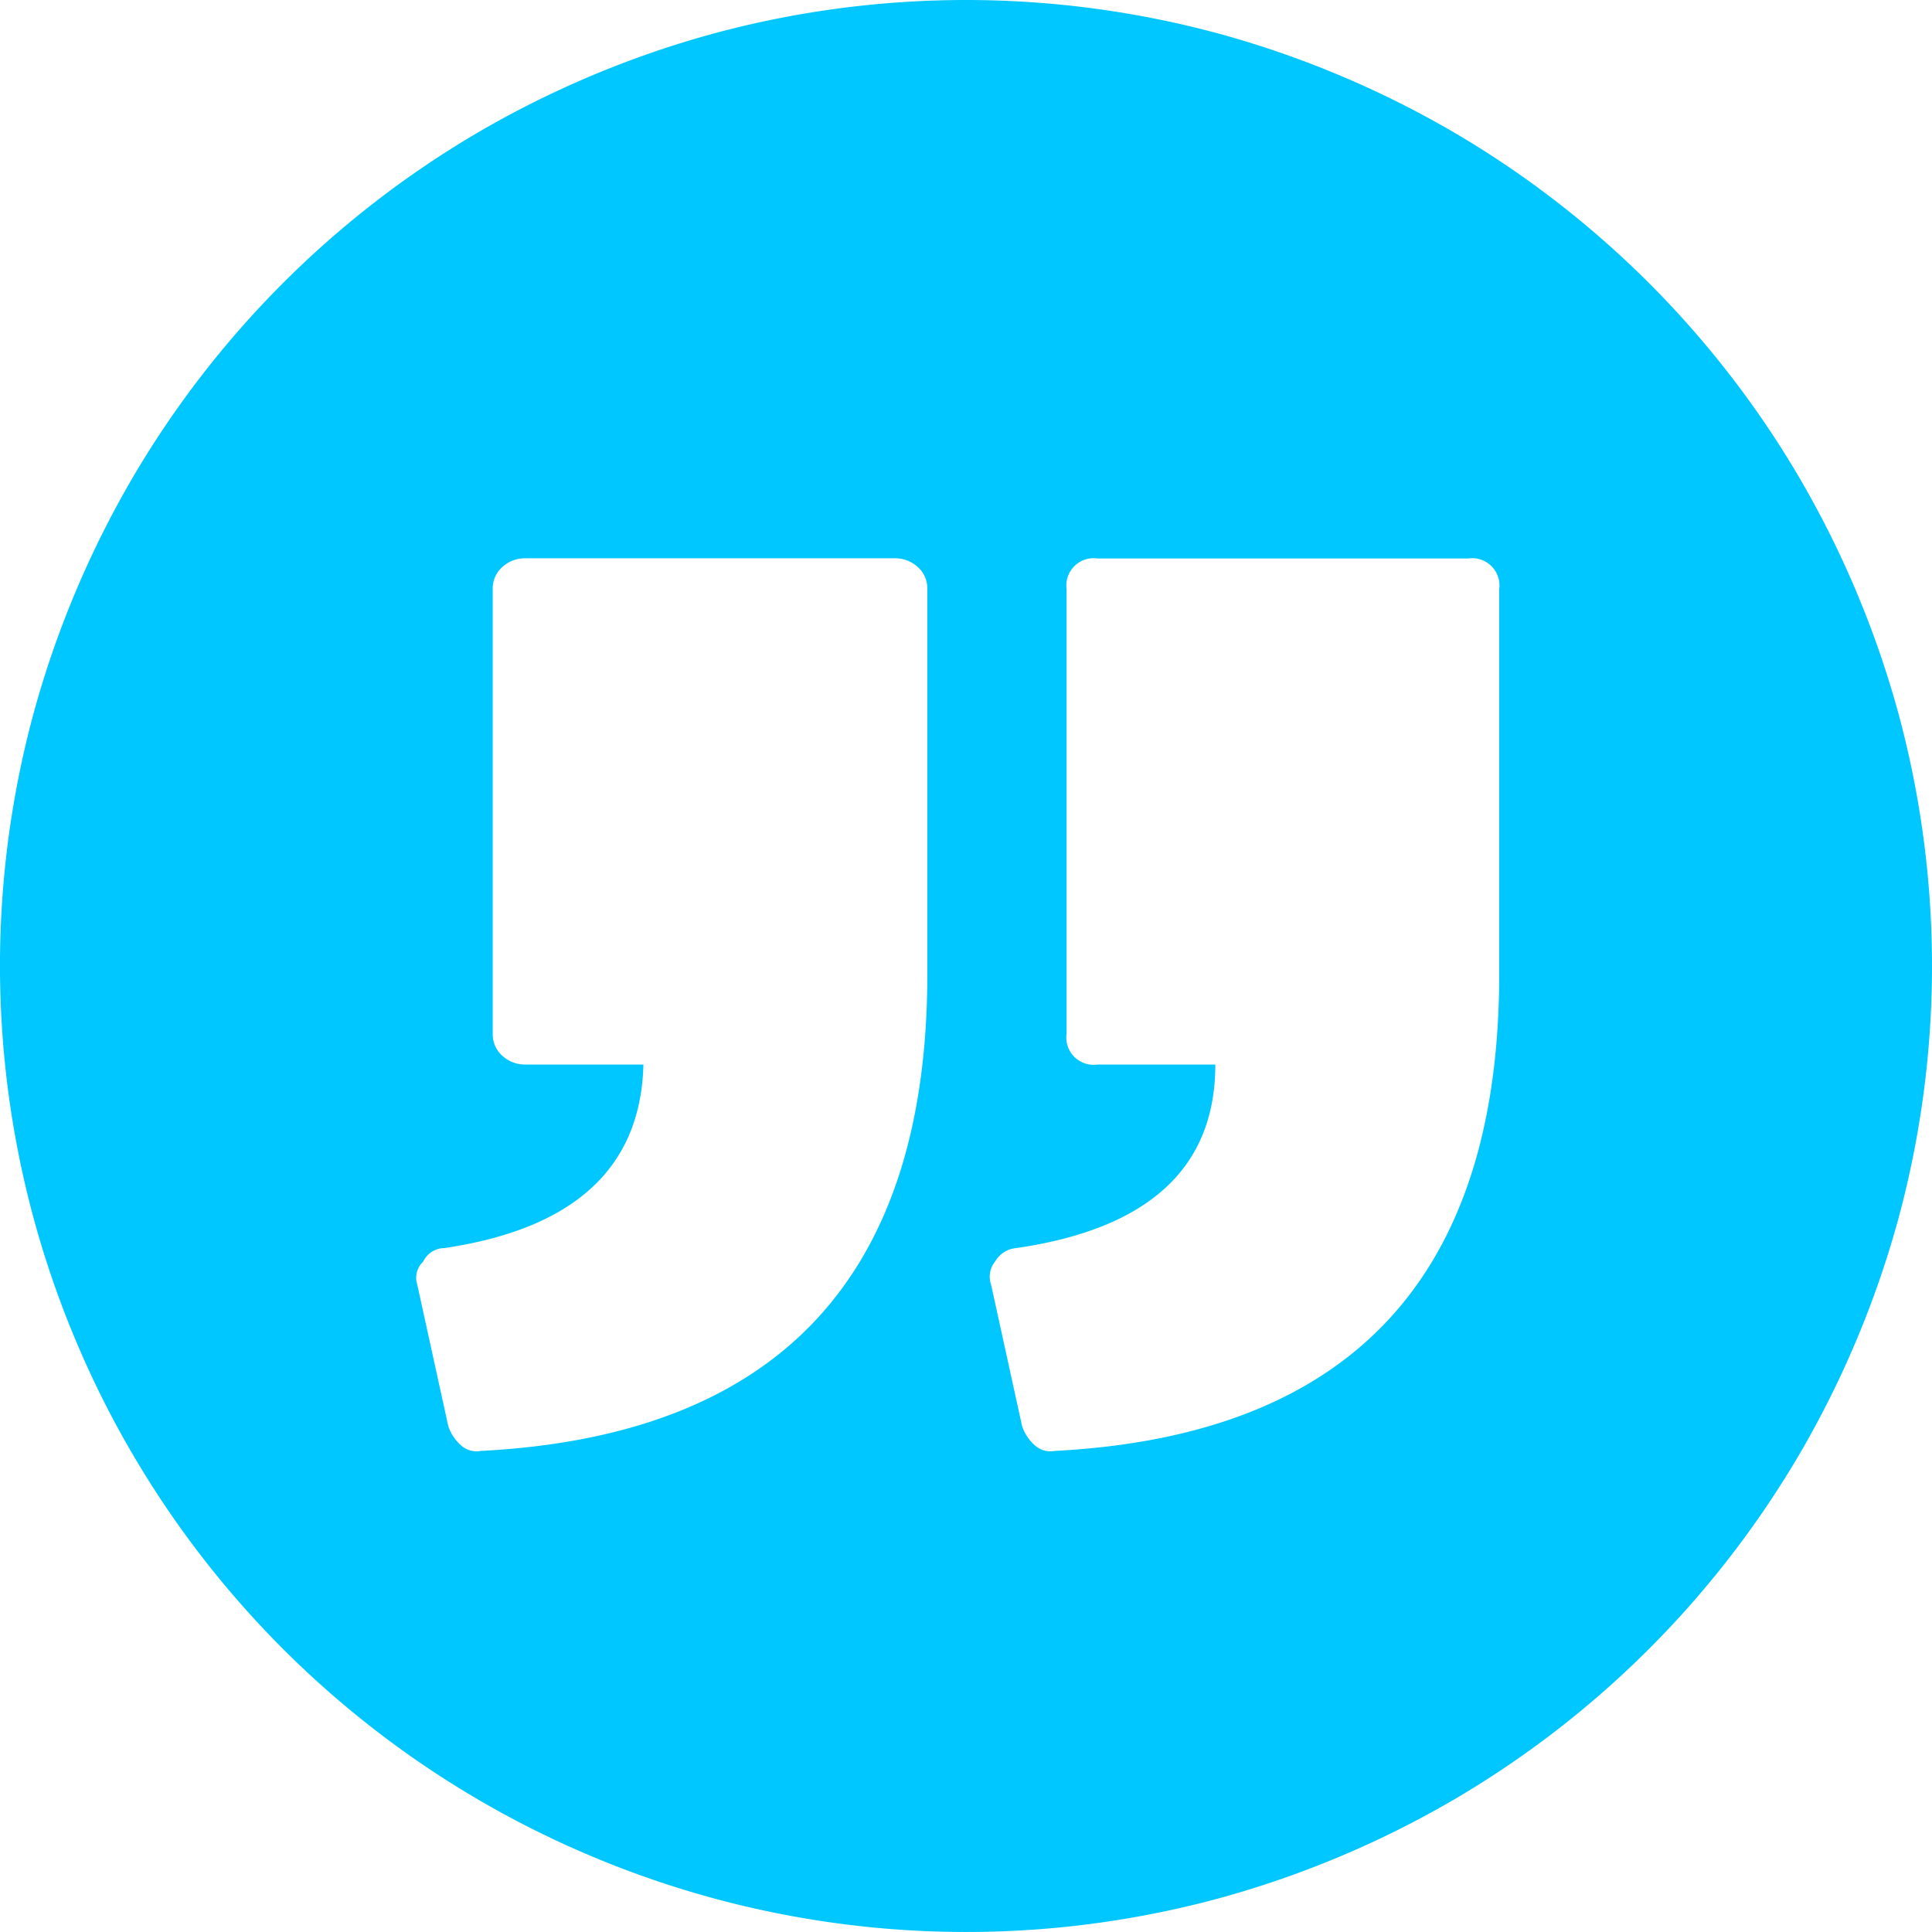 <svg xmlns="http://www.w3.org/2000/svg" width="62.874" height="62.874" viewBox="0 0 62.874 62.874"><defs><style>.a{fill:#00c7ff;}</style></defs><g transform="translate(62.874 62.874) rotate(180)"><path class="a" d="M60.391,19.208A31.4,31.4,0,0,0,43.666,2.484,31.394,31.394,0,0,0,23.075,1.132a31.878,31.878,0,0,0-7.513,3.175A31.479,31.479,0,0,0,4.307,15.561a31.882,31.882,0,0,0-3.175,7.513,31.46,31.46,0,0,0,0,16.725,31.887,31.887,0,0,0,3.175,7.513A31.479,31.479,0,0,0,15.561,58.567a31.882,31.882,0,0,0,7.513,3.175,31.46,31.46,0,0,0,16.725,0,31.9,31.9,0,0,0,7.514-3.175A31.479,31.479,0,0,0,58.567,47.313,31.887,31.887,0,0,0,61.743,39.8a31.395,31.395,0,0,0-1.352-20.591Zm-29.9,2.609a.871.871,0,0,1-.692.44q-6.476.943-6.476,5.973h3.835a.889.889,0,0,1,1.006,1.006V43.7A.889.889,0,0,1,27.162,44.7H15.09A.889.889,0,0,1,14.084,43.7V31.186q0-14.775,14.461-15.53a.759.759,0,0,1,.66.189,1.428,1.428,0,0,1,.409.629l1.006,4.59A.793.793,0,0,1,30.494,21.817Zm18.611,0a.769.769,0,0,1-.691.44q-6.35.943-6.476,5.973h3.835a1.089,1.089,0,0,1,.754.283.93.93,0,0,1,.315.723V43.7a.929.929,0,0,1-.315.723,1.089,1.089,0,0,1-.754.283H33.763a1.089,1.089,0,0,1-.754-.283.929.929,0,0,1-.314-.723V31.186q0-14.775,14.524-15.53a.759.759,0,0,1,.66.189,1.428,1.428,0,0,1,.409.629l1.006,4.59A.718.718,0,0,1,49.1,21.817Z"/></g></svg>